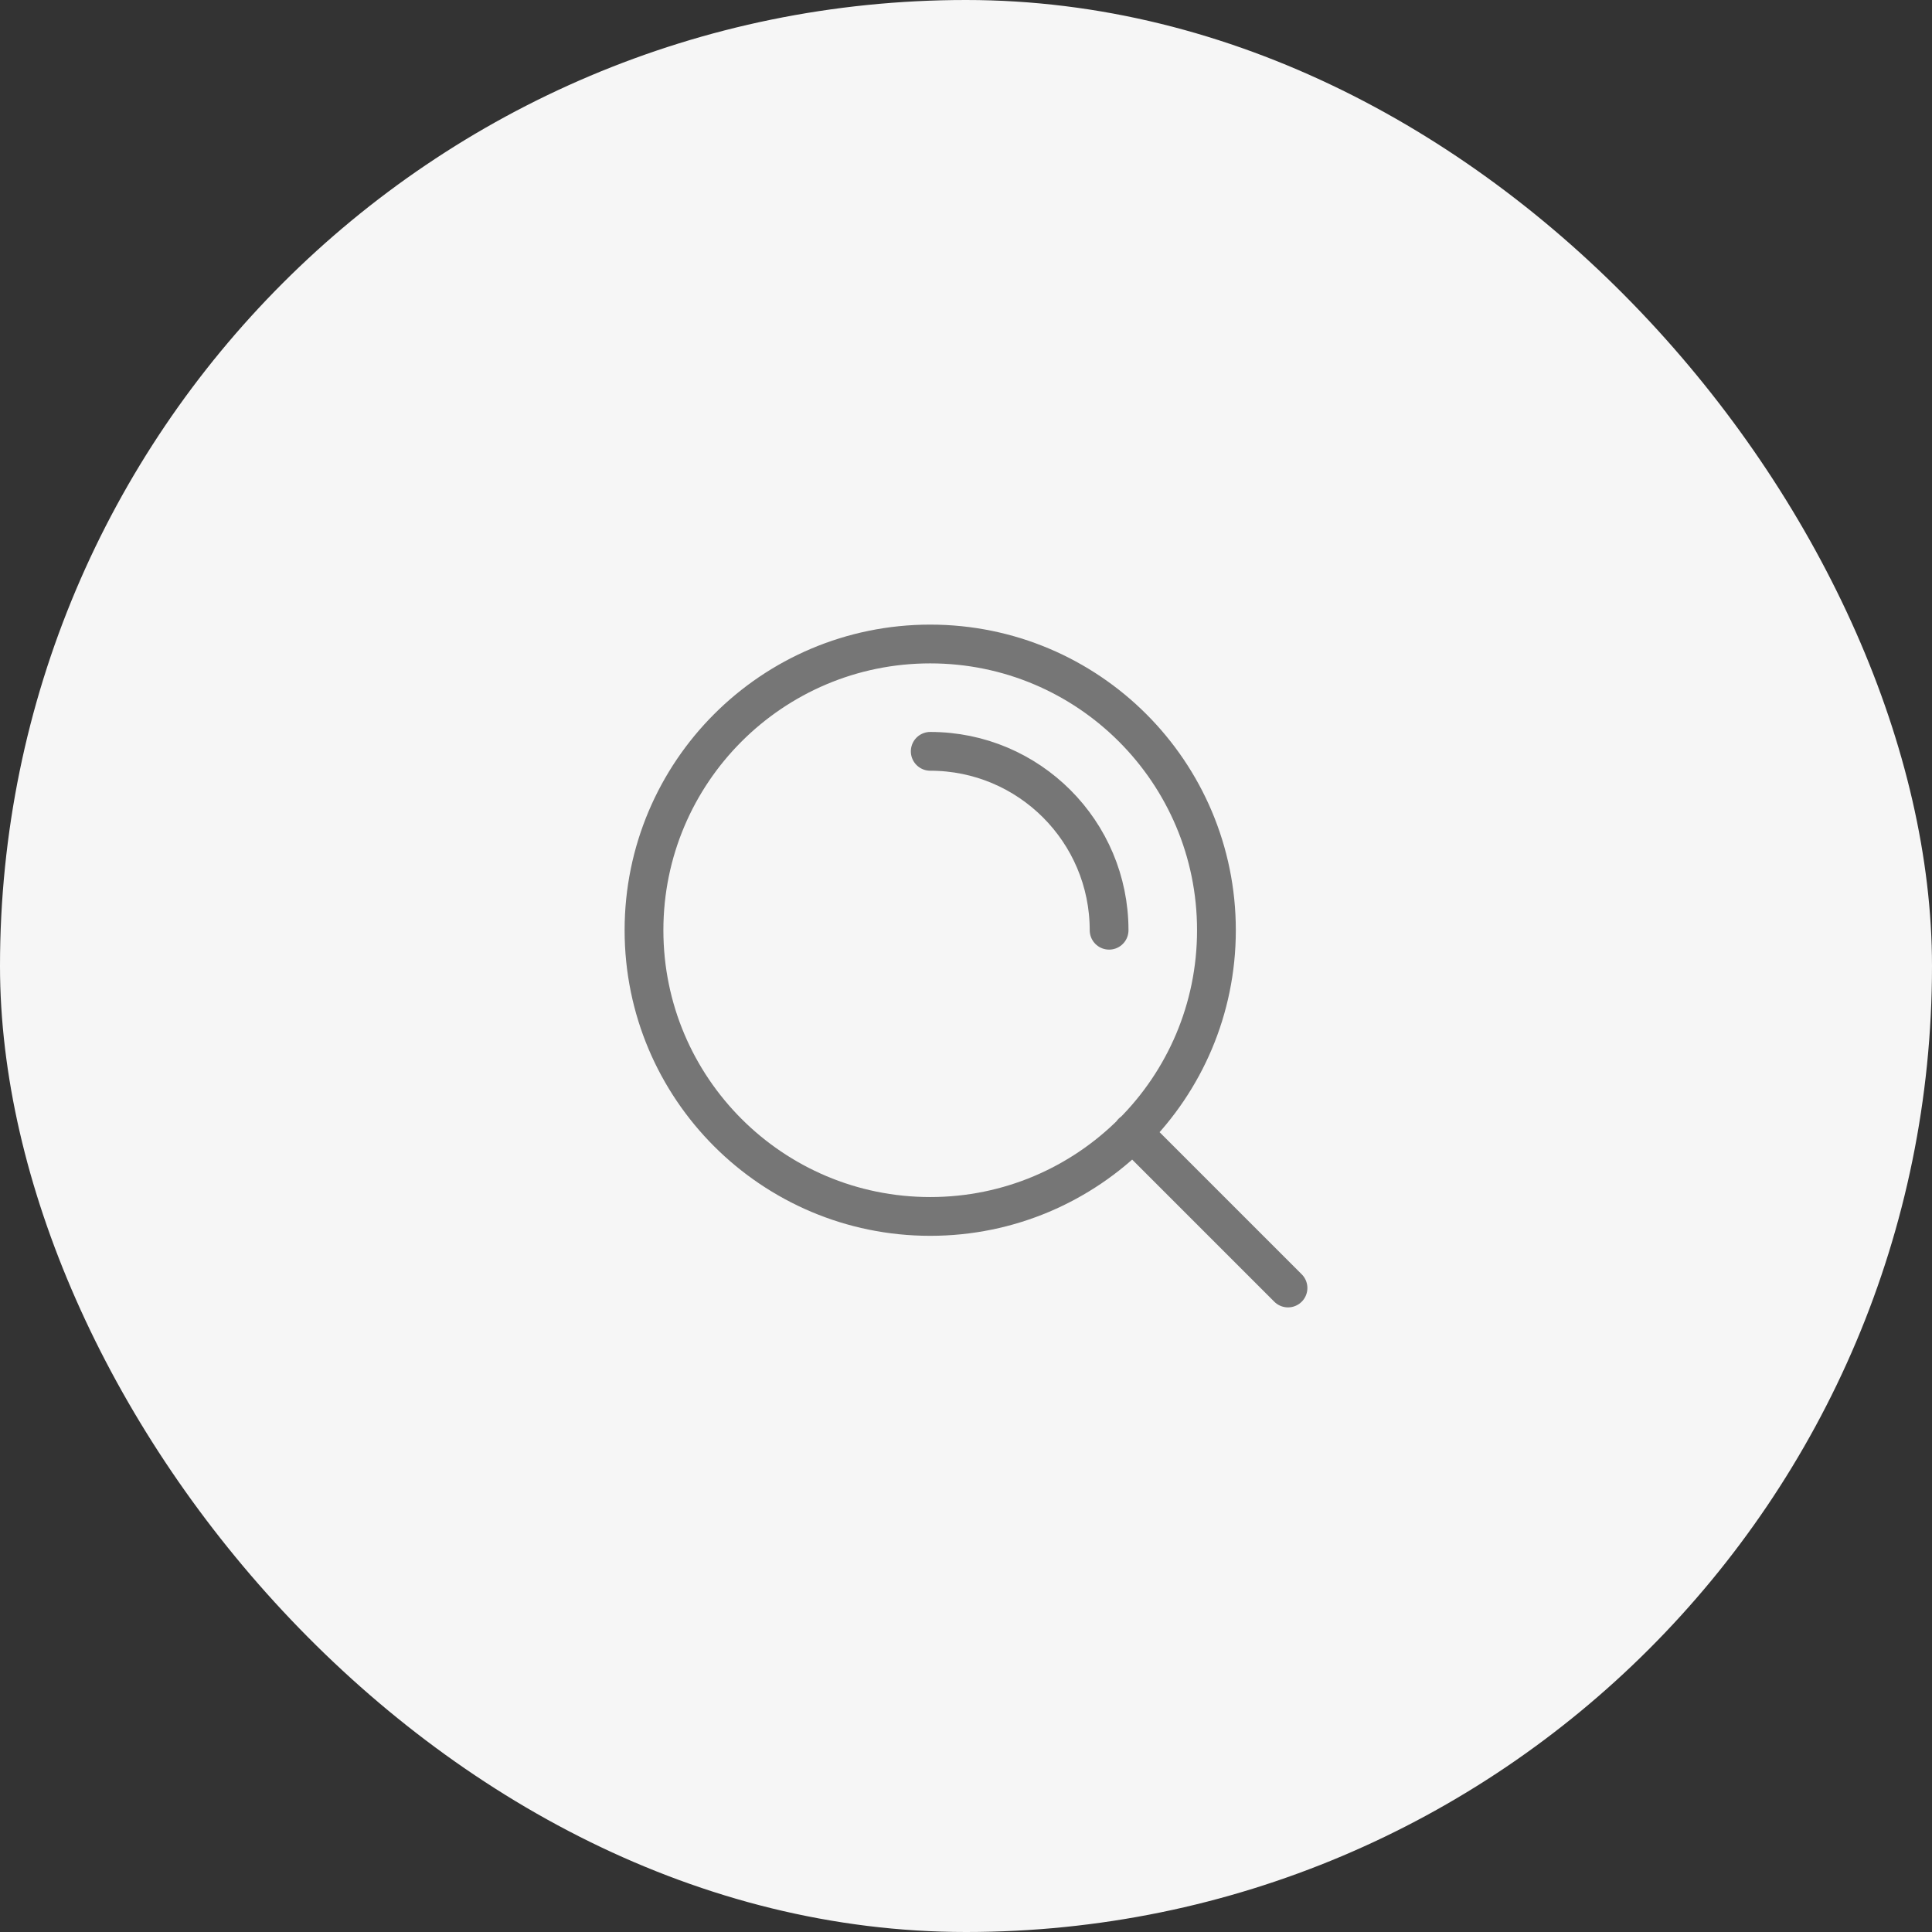 <svg width="72" height="72" viewBox="0 0 72 72" fill="none" xmlns="http://www.w3.org/2000/svg">
<rect x="0" y="0" width="72" height="72" fill="#333333" stroke="none"/>
<rect width="72" height="72" rx="36" fill="#F6F6F6"/>
<path d="M48 48L42.2 42.2M34.667 28C38.349 28 41.333 30.985 41.333 34.667M45.333 34.667C45.333 40.558 40.558 45.333 34.667 45.333C28.776 45.333 24 40.558 24 34.667C24 28.776 28.776 24 34.667 24C40.558 24 45.333 28.776 45.333 34.667Z" stroke="#767676" stroke-width="1.445" stroke-linecap="round" stroke-linejoin="round"/>
</svg>
